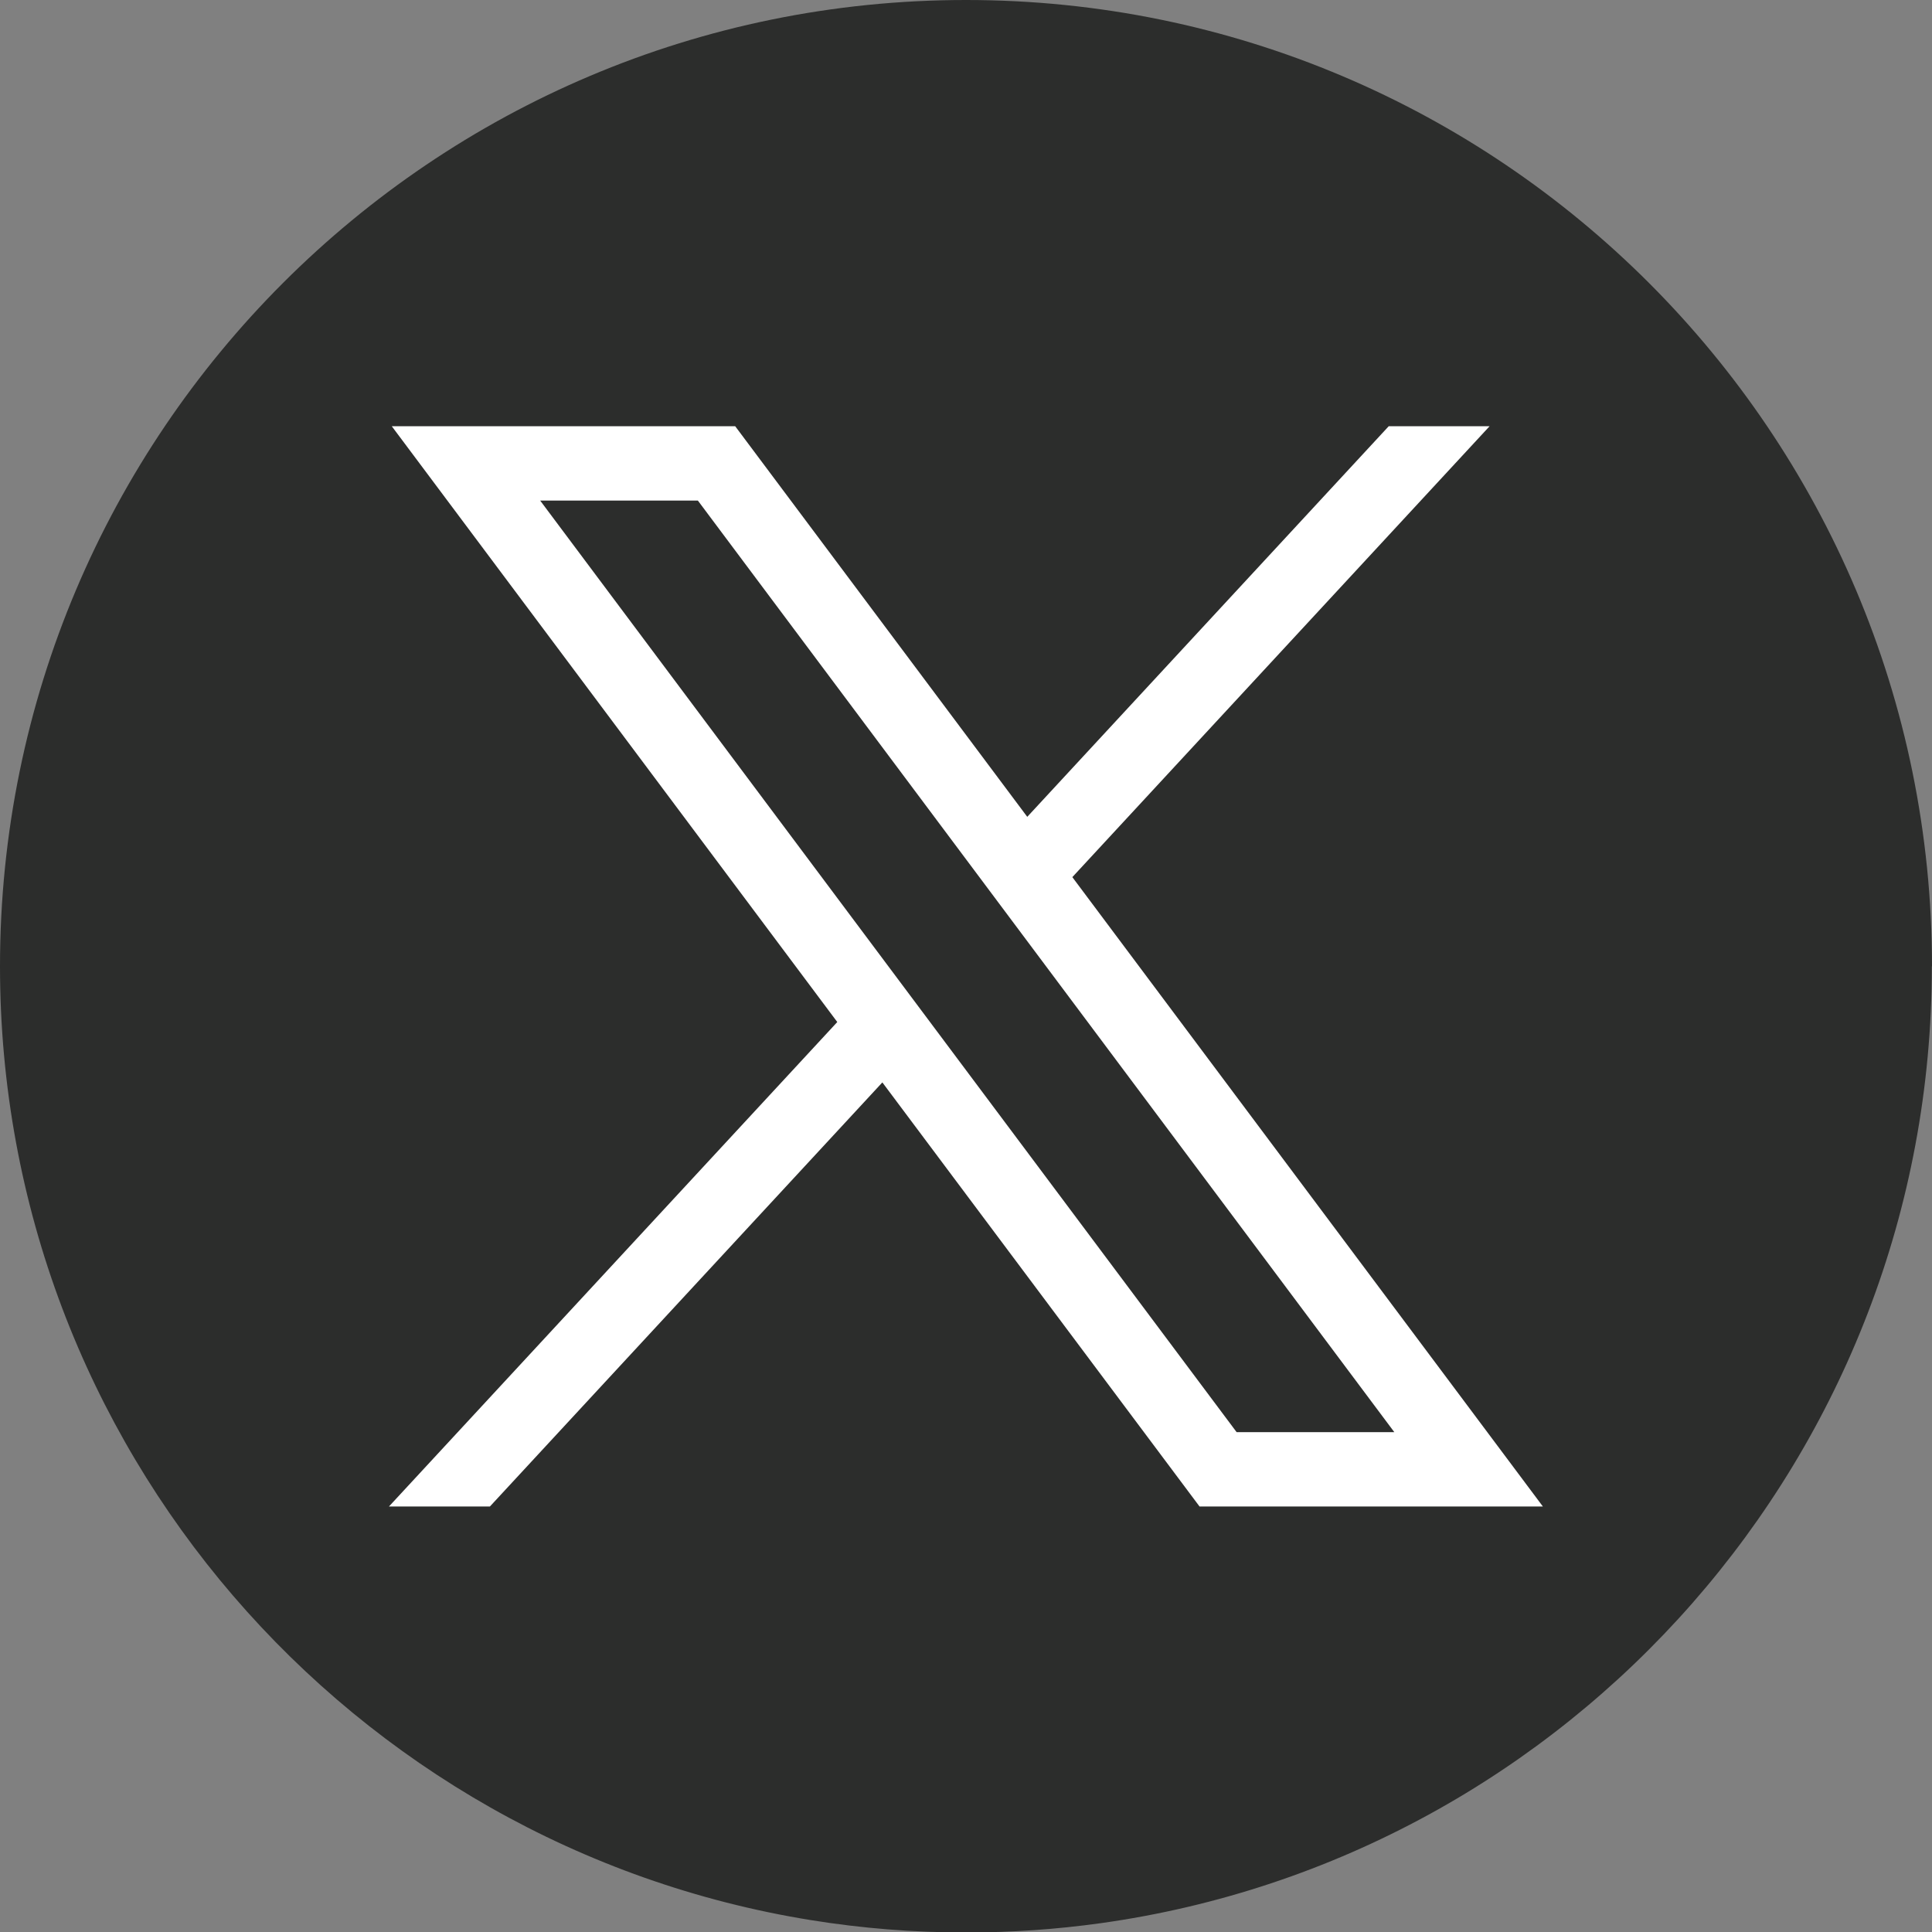 <svg width="24" height="24" viewBox="0 0 24 24" fill="none" xmlns="http://www.w3.org/2000/svg">
<rect x="0" y="0" width="24" height="24" fill="#808080" stroke="none"/>
<g id="Group">
<path id="Vector" d="M23.998 12.004C23.998 18.066 19.506 23.078 13.67 23.891C13.124 23.967 12.566 24.006 11.999 24.006C11.345 24.006 10.703 23.954 10.077 23.853C4.364 22.933 0 17.977 0 12.004C0 5.374 5.373 0 12 0C18.627 0 24 5.374 24 12.004H23.998Z" fill="#2C2D2C"/>
<g id="layer1">
<path id="path1009" d="M4.867 5.295L10.401 12.696L4.832 18.714H6.086L10.961 13.446L14.901 18.714H19.166L13.321 10.896L18.504 5.295H17.251L12.761 10.147L9.133 5.295H4.867H4.867ZM6.71 6.218H8.669L17.321 17.791H15.362L6.71 6.218Z" fill="white"/>
</g>
</g>
</svg>

